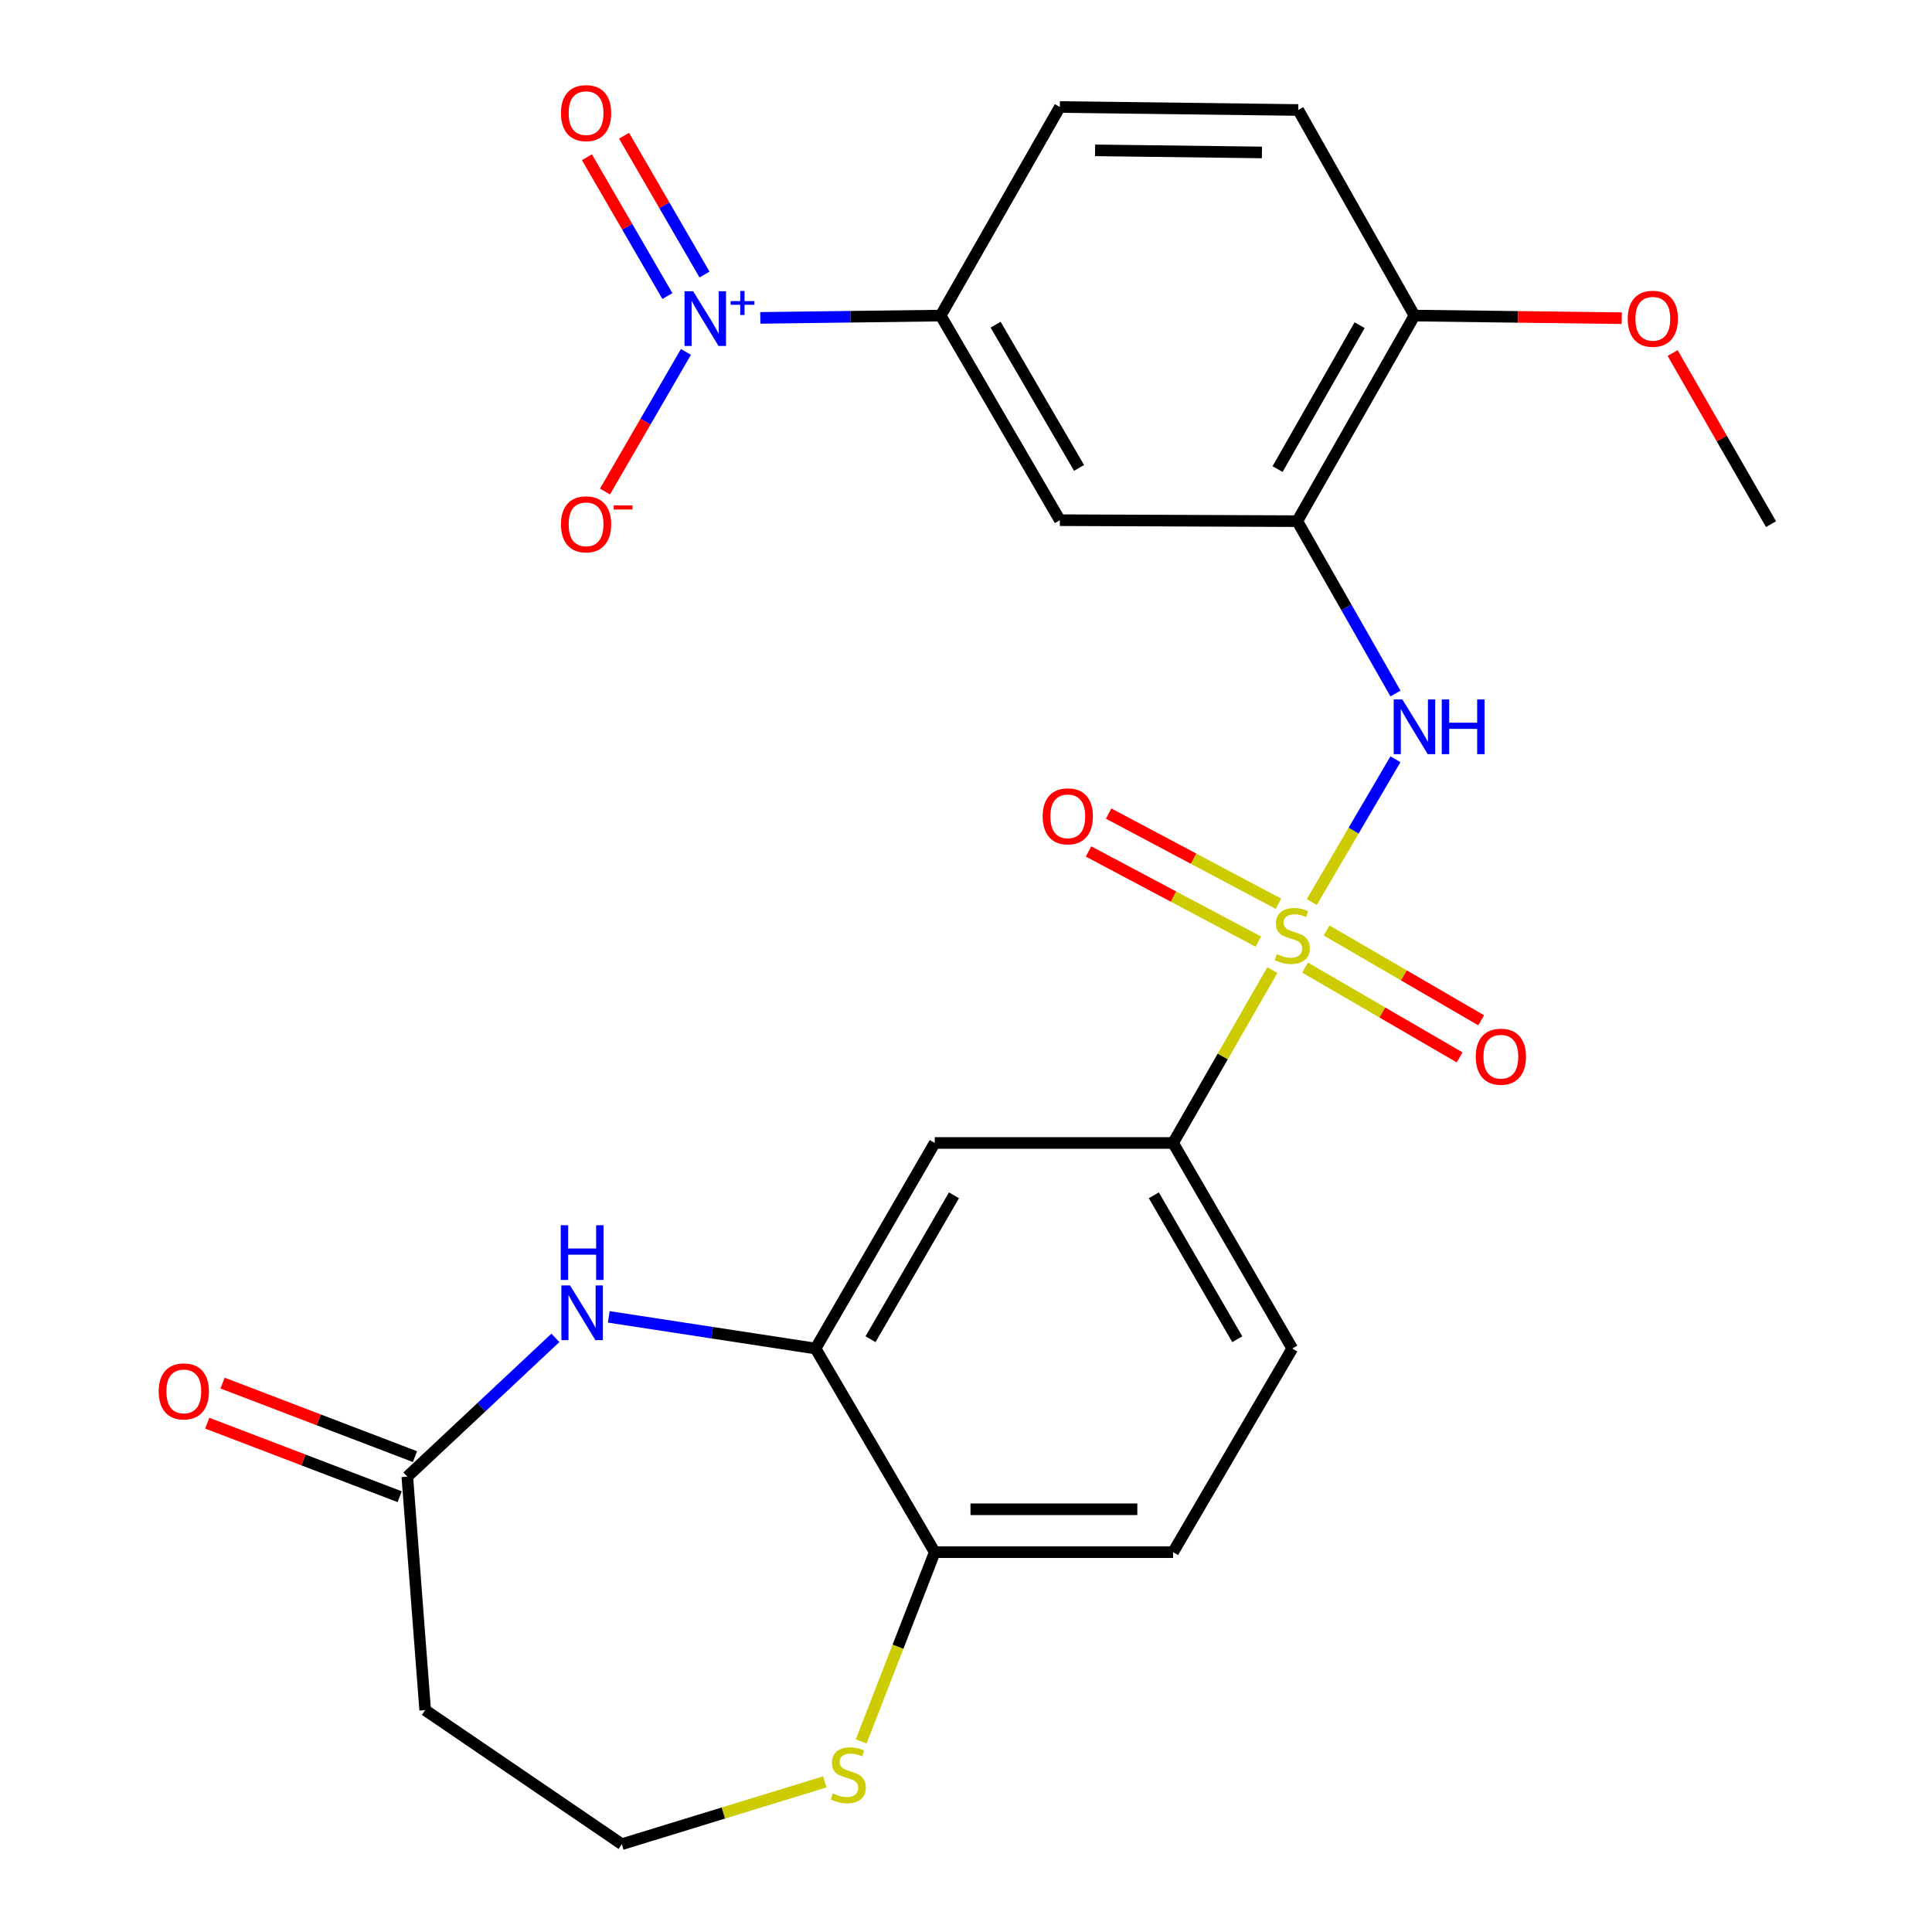 <?xml version='1.0' encoding='iso-8859-1'?>
<svg version='1.1' baseProfile='full'
              xmlns='http://www.w3.org/2000/svg'
                      xmlns:rdkit='http://www.rdkit.org/xml'
                      xmlns:xlink='http://www.w3.org/1999/xlink'
                  xml:space='preserve'
width='1000px' height='1000px' viewBox='0 0 1000 1000'>
<!-- END OF HEADER -->
<rect style='opacity:1.0;fill:#FFFFFF;stroke:none' width='1000' height='1000' x='0' y='0'> </rect>
<path class='bond-1' d='M 678.984,466.895 L 700.634,429.936' style='fill:none;fill-rule:evenodd;stroke:#CCCC00;stroke-width:6px;stroke-linecap:butt;stroke-linejoin:miter;stroke-opacity:1' />
<path class='bond-1' d='M 700.634,429.936 L 722.283,392.977' style='fill:none;fill-rule:evenodd;stroke:#0000FF;stroke-width:6px;stroke-linecap:butt;stroke-linejoin:miter;stroke-opacity:1' />
<path class='bond-4' d='M 658.559,502.12 L 632.874,546.855' style='fill:none;fill-rule:evenodd;stroke:#CCCC00;stroke-width:6px;stroke-linecap:butt;stroke-linejoin:miter;stroke-opacity:1' />
<path class='bond-4' d='M 632.874,546.855 L 607.188,591.591' style='fill:none;fill-rule:evenodd;stroke:#000000;stroke-width:6px;stroke-linecap:butt;stroke-linejoin:miter;stroke-opacity:1' />
<path class='bond-10' d='M 661.719,467.769 L 617.776,444.438' style='fill:none;fill-rule:evenodd;stroke:#CCCC00;stroke-width:6px;stroke-linecap:butt;stroke-linejoin:miter;stroke-opacity:1' />
<path class='bond-10' d='M 617.776,444.438 L 573.832,421.106' style='fill:none;fill-rule:evenodd;stroke:#FF0000;stroke-width:6px;stroke-linecap:butt;stroke-linejoin:miter;stroke-opacity:1' />
<path class='bond-10' d='M 651.306,487.381 L 607.363,464.05' style='fill:none;fill-rule:evenodd;stroke:#CCCC00;stroke-width:6px;stroke-linecap:butt;stroke-linejoin:miter;stroke-opacity:1' />
<path class='bond-10' d='M 607.363,464.05 L 563.419,440.718' style='fill:none;fill-rule:evenodd;stroke:#FF0000;stroke-width:6px;stroke-linecap:butt;stroke-linejoin:miter;stroke-opacity:1' />
<path class='bond-11' d='M 675.506,500.831 L 715.504,524.065' style='fill:none;fill-rule:evenodd;stroke:#CCCC00;stroke-width:6px;stroke-linecap:butt;stroke-linejoin:miter;stroke-opacity:1' />
<path class='bond-11' d='M 715.504,524.065 L 755.502,547.3' style='fill:none;fill-rule:evenodd;stroke:#FF0000;stroke-width:6px;stroke-linecap:butt;stroke-linejoin:miter;stroke-opacity:1' />
<path class='bond-11' d='M 686.66,481.63 L 726.658,504.865' style='fill:none;fill-rule:evenodd;stroke:#CCCC00;stroke-width:6px;stroke-linecap:butt;stroke-linejoin:miter;stroke-opacity:1' />
<path class='bond-11' d='M 726.658,504.865 L 766.656,528.099' style='fill:none;fill-rule:evenodd;stroke:#FF0000;stroke-width:6px;stroke-linecap:butt;stroke-linejoin:miter;stroke-opacity:1' />
<path class='bond-0' d='M 393.533,164.541 L 440.216,163.941' style='fill:none;fill-rule:evenodd;stroke:#0000FF;stroke-width:6px;stroke-linecap:butt;stroke-linejoin:miter;stroke-opacity:1' />
<path class='bond-0' d='M 440.216,163.941 L 486.898,163.341' style='fill:none;fill-rule:evenodd;stroke:#000000;stroke-width:6px;stroke-linecap:butt;stroke-linejoin:miter;stroke-opacity:1' />
<path class='bond-13' d='M 355.048,182.142 L 334.097,218.276' style='fill:none;fill-rule:evenodd;stroke:#0000FF;stroke-width:6px;stroke-linecap:butt;stroke-linejoin:miter;stroke-opacity:1' />
<path class='bond-13' d='M 334.097,218.276 L 313.145,254.41' style='fill:none;fill-rule:evenodd;stroke:#FF0000;stroke-width:6px;stroke-linecap:butt;stroke-linejoin:miter;stroke-opacity:1' />
<path class='bond-15' d='M 364.657,142.104 L 343.83,106.172' style='fill:none;fill-rule:evenodd;stroke:#0000FF;stroke-width:6px;stroke-linecap:butt;stroke-linejoin:miter;stroke-opacity:1' />
<path class='bond-15' d='M 343.83,106.172 L 323.003,70.241' style='fill:none;fill-rule:evenodd;stroke:#FF0000;stroke-width:6px;stroke-linecap:butt;stroke-linejoin:miter;stroke-opacity:1' />
<path class='bond-15' d='M 345.446,153.239 L 324.619,117.308' style='fill:none;fill-rule:evenodd;stroke:#0000FF;stroke-width:6px;stroke-linecap:butt;stroke-linejoin:miter;stroke-opacity:1' />
<path class='bond-15' d='M 324.619,117.308 L 303.792,81.376' style='fill:none;fill-rule:evenodd;stroke:#FF0000;stroke-width:6px;stroke-linecap:butt;stroke-linejoin:miter;stroke-opacity:1' />
<path class='bond-2' d='M 722.302,358.966 L 696.881,314.359' style='fill:none;fill-rule:evenodd;stroke:#0000FF;stroke-width:6px;stroke-linecap:butt;stroke-linejoin:miter;stroke-opacity:1' />
<path class='bond-2' d='M 696.881,314.359 L 671.46,269.752' style='fill:none;fill-rule:evenodd;stroke:#000000;stroke-width:6px;stroke-linecap:butt;stroke-linejoin:miter;stroke-opacity:1' />
<path class='bond-7' d='M 671.46,269.752 L 548.579,269.247' style='fill:none;fill-rule:evenodd;stroke:#000000;stroke-width:6px;stroke-linecap:butt;stroke-linejoin:miter;stroke-opacity:1' />
<path class='bond-16' d='M 671.46,269.752 L 732.117,163.341' style='fill:none;fill-rule:evenodd;stroke:#000000;stroke-width:6px;stroke-linecap:butt;stroke-linejoin:miter;stroke-opacity:1' />
<path class='bond-16' d='M 661.267,242.794 L 703.727,168.306' style='fill:none;fill-rule:evenodd;stroke:#000000;stroke-width:6px;stroke-linecap:butt;stroke-linejoin:miter;stroke-opacity:1' />
<path class='bond-3' d='M 315.108,681.611 L 368.615,689.807' style='fill:none;fill-rule:evenodd;stroke:#0000FF;stroke-width:6px;stroke-linecap:butt;stroke-linejoin:miter;stroke-opacity:1' />
<path class='bond-3' d='M 368.615,689.807 L 422.121,698.002' style='fill:none;fill-rule:evenodd;stroke:#000000;stroke-width:6px;stroke-linecap:butt;stroke-linejoin:miter;stroke-opacity:1' />
<path class='bond-9' d='M 287.472,692.473 L 249.15,728.397' style='fill:none;fill-rule:evenodd;stroke:#0000FF;stroke-width:6px;stroke-linecap:butt;stroke-linejoin:miter;stroke-opacity:1' />
<path class='bond-9' d='M 249.15,728.397 L 210.827,764.322' style='fill:none;fill-rule:evenodd;stroke:#000000;stroke-width:6px;stroke-linecap:butt;stroke-linejoin:miter;stroke-opacity:1' />
<path class='bond-8' d='M 607.188,591.591 L 483.814,591.591' style='fill:none;fill-rule:evenodd;stroke:#000000;stroke-width:6px;stroke-linecap:butt;stroke-linejoin:miter;stroke-opacity:1' />
<path class='bond-18' d='M 607.188,591.591 L 668.881,698.002' style='fill:none;fill-rule:evenodd;stroke:#000000;stroke-width:6px;stroke-linecap:butt;stroke-linejoin:miter;stroke-opacity:1' />
<path class='bond-18' d='M 597.232,618.69 L 640.417,693.178' style='fill:none;fill-rule:evenodd;stroke:#000000;stroke-width:6px;stroke-linecap:butt;stroke-linejoin:miter;stroke-opacity:1' />
<path class='bond-5' d='M 422.121,698.002 L 483.814,591.591' style='fill:none;fill-rule:evenodd;stroke:#000000;stroke-width:6px;stroke-linecap:butt;stroke-linejoin:miter;stroke-opacity:1' />
<path class='bond-5' d='M 450.585,693.178 L 493.77,618.69' style='fill:none;fill-rule:evenodd;stroke:#000000;stroke-width:6px;stroke-linecap:butt;stroke-linejoin:miter;stroke-opacity:1' />
<path class='bond-26' d='M 422.121,698.002 L 483.814,803.403' style='fill:none;fill-rule:evenodd;stroke:#000000;stroke-width:6px;stroke-linecap:butt;stroke-linejoin:miter;stroke-opacity:1' />
<path class='bond-6' d='M 486.898,163.341 L 548.579,269.247' style='fill:none;fill-rule:evenodd;stroke:#000000;stroke-width:6px;stroke-linecap:butt;stroke-linejoin:miter;stroke-opacity:1' />
<path class='bond-6' d='M 515.338,168.051 L 558.515,242.185' style='fill:none;fill-rule:evenodd;stroke:#000000;stroke-width:6px;stroke-linecap:butt;stroke-linejoin:miter;stroke-opacity:1' />
<path class='bond-27' d='M 486.898,163.341 L 548.579,55.387' style='fill:none;fill-rule:evenodd;stroke:#000000;stroke-width:6px;stroke-linecap:butt;stroke-linejoin:miter;stroke-opacity:1' />
<path class='bond-17' d='M 210.827,764.322 L 220.067,885.142' style='fill:none;fill-rule:evenodd;stroke:#000000;stroke-width:6px;stroke-linecap:butt;stroke-linejoin:miter;stroke-opacity:1' />
<path class='bond-19' d='M 214.79,753.951 L 164.994,734.92' style='fill:none;fill-rule:evenodd;stroke:#000000;stroke-width:6px;stroke-linecap:butt;stroke-linejoin:miter;stroke-opacity:1' />
<path class='bond-19' d='M 164.994,734.92 L 115.198,715.889' style='fill:none;fill-rule:evenodd;stroke:#FF0000;stroke-width:6px;stroke-linecap:butt;stroke-linejoin:miter;stroke-opacity:1' />
<path class='bond-19' d='M 206.863,774.693 L 157.067,755.662' style='fill:none;fill-rule:evenodd;stroke:#000000;stroke-width:6px;stroke-linecap:butt;stroke-linejoin:miter;stroke-opacity:1' />
<path class='bond-19' d='M 157.067,755.662 L 107.271,736.631' style='fill:none;fill-rule:evenodd;stroke:#FF0000;stroke-width:6px;stroke-linecap:butt;stroke-linejoin:miter;stroke-opacity:1' />
<path class='bond-12' d='M 483.814,803.403 L 607.188,803.403' style='fill:none;fill-rule:evenodd;stroke:#000000;stroke-width:6px;stroke-linecap:butt;stroke-linejoin:miter;stroke-opacity:1' />
<path class='bond-12' d='M 502.32,781.198 L 588.682,781.198' style='fill:none;fill-rule:evenodd;stroke:#000000;stroke-width:6px;stroke-linecap:butt;stroke-linejoin:miter;stroke-opacity:1' />
<path class='bond-14' d='M 483.814,803.403 L 464.786,852.377' style='fill:none;fill-rule:evenodd;stroke:#000000;stroke-width:6px;stroke-linecap:butt;stroke-linejoin:miter;stroke-opacity:1' />
<path class='bond-14' d='M 464.786,852.377 L 445.757,901.352' style='fill:none;fill-rule:evenodd;stroke:#CCCC00;stroke-width:6px;stroke-linecap:butt;stroke-linejoin:miter;stroke-opacity:1' />
<path class='bond-23' d='M 426.926,922.29 L 374.395,938.418' style='fill:none;fill-rule:evenodd;stroke:#CCCC00;stroke-width:6px;stroke-linecap:butt;stroke-linejoin:miter;stroke-opacity:1' />
<path class='bond-23' d='M 374.395,938.418 L 321.865,954.545' style='fill:none;fill-rule:evenodd;stroke:#000000;stroke-width:6px;stroke-linecap:butt;stroke-linejoin:miter;stroke-opacity:1' />
<path class='bond-22' d='M 732.117,163.341 L 671.965,56.929' style='fill:none;fill-rule:evenodd;stroke:#000000;stroke-width:6px;stroke-linecap:butt;stroke-linejoin:miter;stroke-opacity:1' />
<path class='bond-24' d='M 732.117,163.341 L 785.767,164.022' style='fill:none;fill-rule:evenodd;stroke:#000000;stroke-width:6px;stroke-linecap:butt;stroke-linejoin:miter;stroke-opacity:1' />
<path class='bond-24' d='M 785.767,164.022 L 839.418,164.703' style='fill:none;fill-rule:evenodd;stroke:#FF0000;stroke-width:6px;stroke-linecap:butt;stroke-linejoin:miter;stroke-opacity:1' />
<path class='bond-28' d='M 220.067,885.142 L 321.865,954.545' style='fill:none;fill-rule:evenodd;stroke:#000000;stroke-width:6px;stroke-linecap:butt;stroke-linejoin:miter;stroke-opacity:1' />
<path class='bond-21' d='M 668.881,698.002 L 607.188,803.403' style='fill:none;fill-rule:evenodd;stroke:#000000;stroke-width:6px;stroke-linecap:butt;stroke-linejoin:miter;stroke-opacity:1' />
<path class='bond-20' d='M 548.579,55.387 L 671.965,56.929' style='fill:none;fill-rule:evenodd;stroke:#000000;stroke-width:6px;stroke-linecap:butt;stroke-linejoin:miter;stroke-opacity:1' />
<path class='bond-20' d='M 566.809,77.821 L 653.18,78.901' style='fill:none;fill-rule:evenodd;stroke:#000000;stroke-width:6px;stroke-linecap:butt;stroke-linejoin:miter;stroke-opacity:1' />
<path class='bond-25' d='M 865.753,182.736 L 891.216,227.021' style='fill:none;fill-rule:evenodd;stroke:#FF0000;stroke-width:6px;stroke-linecap:butt;stroke-linejoin:miter;stroke-opacity:1' />
<path class='bond-25' d='M 891.216,227.021 L 916.678,271.307' style='fill:none;fill-rule:evenodd;stroke:#000000;stroke-width:6px;stroke-linecap:butt;stroke-linejoin:miter;stroke-opacity:1' />
<path  class='atom-0' d='M 660.881 493.863
Q 661.201 493.983, 662.521 494.543
Q 663.841 495.103, 665.281 495.463
Q 666.761 495.783, 668.201 495.783
Q 670.881 495.783, 672.441 494.503
Q 674.001 493.183, 674.001 490.903
Q 674.001 489.343, 673.201 488.383
Q 672.441 487.423, 671.241 486.903
Q 670.041 486.383, 668.041 485.783
Q 665.521 485.023, 664.001 484.303
Q 662.521 483.583, 661.441 482.063
Q 660.401 480.543, 660.401 477.983
Q 660.401 474.423, 662.801 472.223
Q 665.241 470.023, 670.041 470.023
Q 673.321 470.023, 677.041 471.583
L 676.121 474.663
Q 672.721 473.263, 670.161 473.263
Q 667.401 473.263, 665.881 474.423
Q 664.361 475.543, 664.401 477.503
Q 664.401 479.023, 665.161 479.943
Q 665.961 480.863, 667.081 481.383
Q 668.241 481.903, 670.161 482.503
Q 672.721 483.303, 674.241 484.103
Q 675.761 484.903, 676.841 486.543
Q 677.961 488.143, 677.961 490.903
Q 677.961 494.823, 675.321 496.943
Q 672.721 499.023, 668.361 499.023
Q 665.841 499.023, 663.921 498.463
Q 662.041 497.943, 659.801 497.023
L 660.881 493.863
' fill='#CCCC00'/>
<path  class='atom-1' d='M 358.781 150.747
L 368.061 165.747
Q 368.981 167.227, 370.461 169.907
Q 371.941 172.587, 372.021 172.747
L 372.021 150.747
L 375.781 150.747
L 375.781 179.067
L 371.901 179.067
L 361.941 162.667
Q 360.781 160.747, 359.541 158.547
Q 358.341 156.347, 357.981 155.667
L 357.981 179.067
L 354.301 179.067
L 354.301 150.747
L 358.781 150.747
' fill='#0000FF'/>
<path  class='atom-1' d='M 378.157 155.852
L 383.147 155.852
L 383.147 150.598
L 385.365 150.598
L 385.365 155.852
L 390.486 155.852
L 390.486 157.753
L 385.365 157.753
L 385.365 163.033
L 383.147 163.033
L 383.147 157.753
L 378.157 157.753
L 378.157 155.852
' fill='#0000FF'/>
<path  class='atom-2' d='M 725.857 362.029
L 735.137 377.029
Q 736.057 378.509, 737.537 381.189
Q 739.017 383.869, 739.097 384.029
L 739.097 362.029
L 742.857 362.029
L 742.857 390.349
L 738.977 390.349
L 729.017 373.949
Q 727.857 372.029, 726.617 369.829
Q 725.417 367.629, 725.057 366.949
L 725.057 390.349
L 721.377 390.349
L 721.377 362.029
L 725.857 362.029
' fill='#0000FF'/>
<path  class='atom-2' d='M 746.257 362.029
L 750.097 362.029
L 750.097 374.069
L 764.577 374.069
L 764.577 362.029
L 768.417 362.029
L 768.417 390.349
L 764.577 390.349
L 764.577 377.269
L 750.097 377.269
L 750.097 390.349
L 746.257 390.349
L 746.257 362.029
' fill='#0000FF'/>
<path  class='atom-4' d='M 295.053 665.338
L 304.333 680.338
Q 305.253 681.818, 306.733 684.498
Q 308.213 687.178, 308.293 687.338
L 308.293 665.338
L 312.053 665.338
L 312.053 693.658
L 308.173 693.658
L 298.213 677.258
Q 297.053 675.338, 295.813 673.138
Q 294.613 670.938, 294.253 670.258
L 294.253 693.658
L 290.573 693.658
L 290.573 665.338
L 295.053 665.338
' fill='#0000FF'/>
<path  class='atom-4' d='M 290.233 634.186
L 294.073 634.186
L 294.073 646.226
L 308.553 646.226
L 308.553 634.186
L 312.393 634.186
L 312.393 662.506
L 308.553 662.506
L 308.553 649.426
L 294.073 649.426
L 294.073 662.506
L 290.233 662.506
L 290.233 634.186
' fill='#0000FF'/>
<path  class='atom-11' d='M 539.687 422.529
Q 539.687 415.729, 543.047 411.929
Q 546.407 408.129, 552.687 408.129
Q 558.967 408.129, 562.327 411.929
Q 565.687 415.729, 565.687 422.529
Q 565.687 429.409, 562.287 433.329
Q 558.887 437.209, 552.687 437.209
Q 546.447 437.209, 543.047 433.329
Q 539.687 429.449, 539.687 422.529
M 552.687 434.009
Q 557.007 434.009, 559.327 431.129
Q 561.687 428.209, 561.687 422.529
Q 561.687 416.969, 559.327 414.169
Q 557.007 411.329, 552.687 411.329
Q 548.367 411.329, 546.007 414.129
Q 543.687 416.929, 543.687 422.529
Q 543.687 428.249, 546.007 431.129
Q 548.367 434.009, 552.687 434.009
' fill='#FF0000'/>
<path  class='atom-12' d='M 763.847 546.94
Q 763.847 540.14, 767.207 536.34
Q 770.567 532.54, 776.847 532.54
Q 783.127 532.54, 786.487 536.34
Q 789.847 540.14, 789.847 546.94
Q 789.847 553.82, 786.447 557.74
Q 783.047 561.62, 776.847 561.62
Q 770.607 561.62, 767.207 557.74
Q 763.847 553.86, 763.847 546.94
M 776.847 558.42
Q 781.167 558.42, 783.487 555.54
Q 785.847 552.62, 785.847 546.94
Q 785.847 541.38, 783.487 538.58
Q 781.167 535.74, 776.847 535.74
Q 772.527 535.74, 770.167 538.54
Q 767.847 541.34, 767.847 546.94
Q 767.847 552.66, 770.167 555.54
Q 772.527 558.42, 776.847 558.42
' fill='#FF0000'/>
<path  class='atom-14' d='M 290.348 271.387
Q 290.348 264.587, 293.708 260.787
Q 297.068 256.987, 303.348 256.987
Q 309.628 256.987, 312.988 260.787
Q 316.348 264.587, 316.348 271.387
Q 316.348 278.267, 312.948 282.187
Q 309.548 286.067, 303.348 286.067
Q 297.108 286.067, 293.708 282.187
Q 290.348 278.307, 290.348 271.387
M 303.348 282.867
Q 307.668 282.867, 309.988 279.987
Q 312.348 277.067, 312.348 271.387
Q 312.348 265.827, 309.988 263.027
Q 307.668 260.187, 303.348 260.187
Q 299.028 260.187, 296.668 262.987
Q 294.348 265.787, 294.348 271.387
Q 294.348 277.107, 296.668 279.987
Q 299.028 282.867, 303.348 282.867
' fill='#FF0000'/>
<path  class='atom-14' d='M 317.668 261.609
L 327.357 261.609
L 327.357 263.721
L 317.668 263.721
L 317.668 261.609
' fill='#FF0000'/>
<path  class='atom-15' d='M 431.071 928.281
Q 431.391 928.401, 432.711 928.961
Q 434.031 929.521, 435.471 929.881
Q 436.951 930.201, 438.391 930.201
Q 441.071 930.201, 442.631 928.921
Q 444.191 927.601, 444.191 925.321
Q 444.191 923.761, 443.391 922.801
Q 442.631 921.841, 441.431 921.321
Q 440.231 920.801, 438.231 920.201
Q 435.711 919.441, 434.191 918.721
Q 432.711 918.001, 431.631 916.481
Q 430.591 914.961, 430.591 912.401
Q 430.591 908.841, 432.991 906.641
Q 435.431 904.441, 440.231 904.441
Q 443.511 904.441, 447.231 906.001
L 446.311 909.081
Q 442.911 907.681, 440.351 907.681
Q 437.591 907.681, 436.071 908.841
Q 434.551 909.961, 434.591 911.921
Q 434.591 913.441, 435.351 914.361
Q 436.151 915.281, 437.271 915.801
Q 438.431 916.321, 440.351 916.921
Q 442.911 917.721, 444.431 918.521
Q 445.951 919.321, 447.031 920.961
Q 448.151 922.561, 448.151 925.321
Q 448.151 929.241, 445.511 931.361
Q 442.911 933.441, 438.551 933.441
Q 436.031 933.441, 434.111 932.881
Q 432.231 932.361, 429.991 931.441
L 431.071 928.281
' fill='#CCCC00'/>
<path  class='atom-16' d='M 290.348 58.551
Q 290.348 51.751, 293.708 47.951
Q 297.068 44.151, 303.348 44.151
Q 309.628 44.151, 312.988 47.951
Q 316.348 51.751, 316.348 58.551
Q 316.348 65.431, 312.948 69.351
Q 309.548 73.231, 303.348 73.231
Q 297.108 73.231, 293.708 69.351
Q 290.348 65.471, 290.348 58.551
M 303.348 70.031
Q 307.668 70.031, 309.988 67.151
Q 312.348 64.231, 312.348 58.551
Q 312.348 52.991, 309.988 50.191
Q 307.668 47.351, 303.348 47.351
Q 299.028 47.351, 296.668 50.151
Q 294.348 52.951, 294.348 58.551
Q 294.348 64.271, 296.668 67.151
Q 299.028 70.031, 303.348 70.031
' fill='#FF0000'/>
<path  class='atom-20' d='M 82.138 720.189
Q 82.138 713.389, 85.498 709.589
Q 88.858 705.789, 95.138 705.789
Q 101.418 705.789, 104.778 709.589
Q 108.138 713.389, 108.138 720.189
Q 108.138 727.069, 104.738 730.989
Q 101.338 734.869, 95.138 734.869
Q 88.898 734.869, 85.498 730.989
Q 82.138 727.109, 82.138 720.189
M 95.138 731.669
Q 99.458 731.669, 101.778 728.789
Q 104.138 725.869, 104.138 720.189
Q 104.138 714.629, 101.778 711.829
Q 99.458 708.989, 95.138 708.989
Q 90.818 708.989, 88.458 711.789
Q 86.138 714.589, 86.138 720.189
Q 86.138 725.909, 88.458 728.789
Q 90.818 731.669, 95.138 731.669
' fill='#FF0000'/>
<path  class='atom-25' d='M 842.503 164.987
Q 842.503 158.187, 845.863 154.387
Q 849.223 150.587, 855.503 150.587
Q 861.783 150.587, 865.143 154.387
Q 868.503 158.187, 868.503 164.987
Q 868.503 171.867, 865.103 175.787
Q 861.703 179.667, 855.503 179.667
Q 849.263 179.667, 845.863 175.787
Q 842.503 171.907, 842.503 164.987
M 855.503 176.467
Q 859.823 176.467, 862.143 173.587
Q 864.503 170.667, 864.503 164.987
Q 864.503 159.427, 862.143 156.627
Q 859.823 153.787, 855.503 153.787
Q 851.183 153.787, 848.823 156.587
Q 846.503 159.387, 846.503 164.987
Q 846.503 170.707, 848.823 173.587
Q 851.183 176.467, 855.503 176.467
' fill='#FF0000'/>
</svg>
